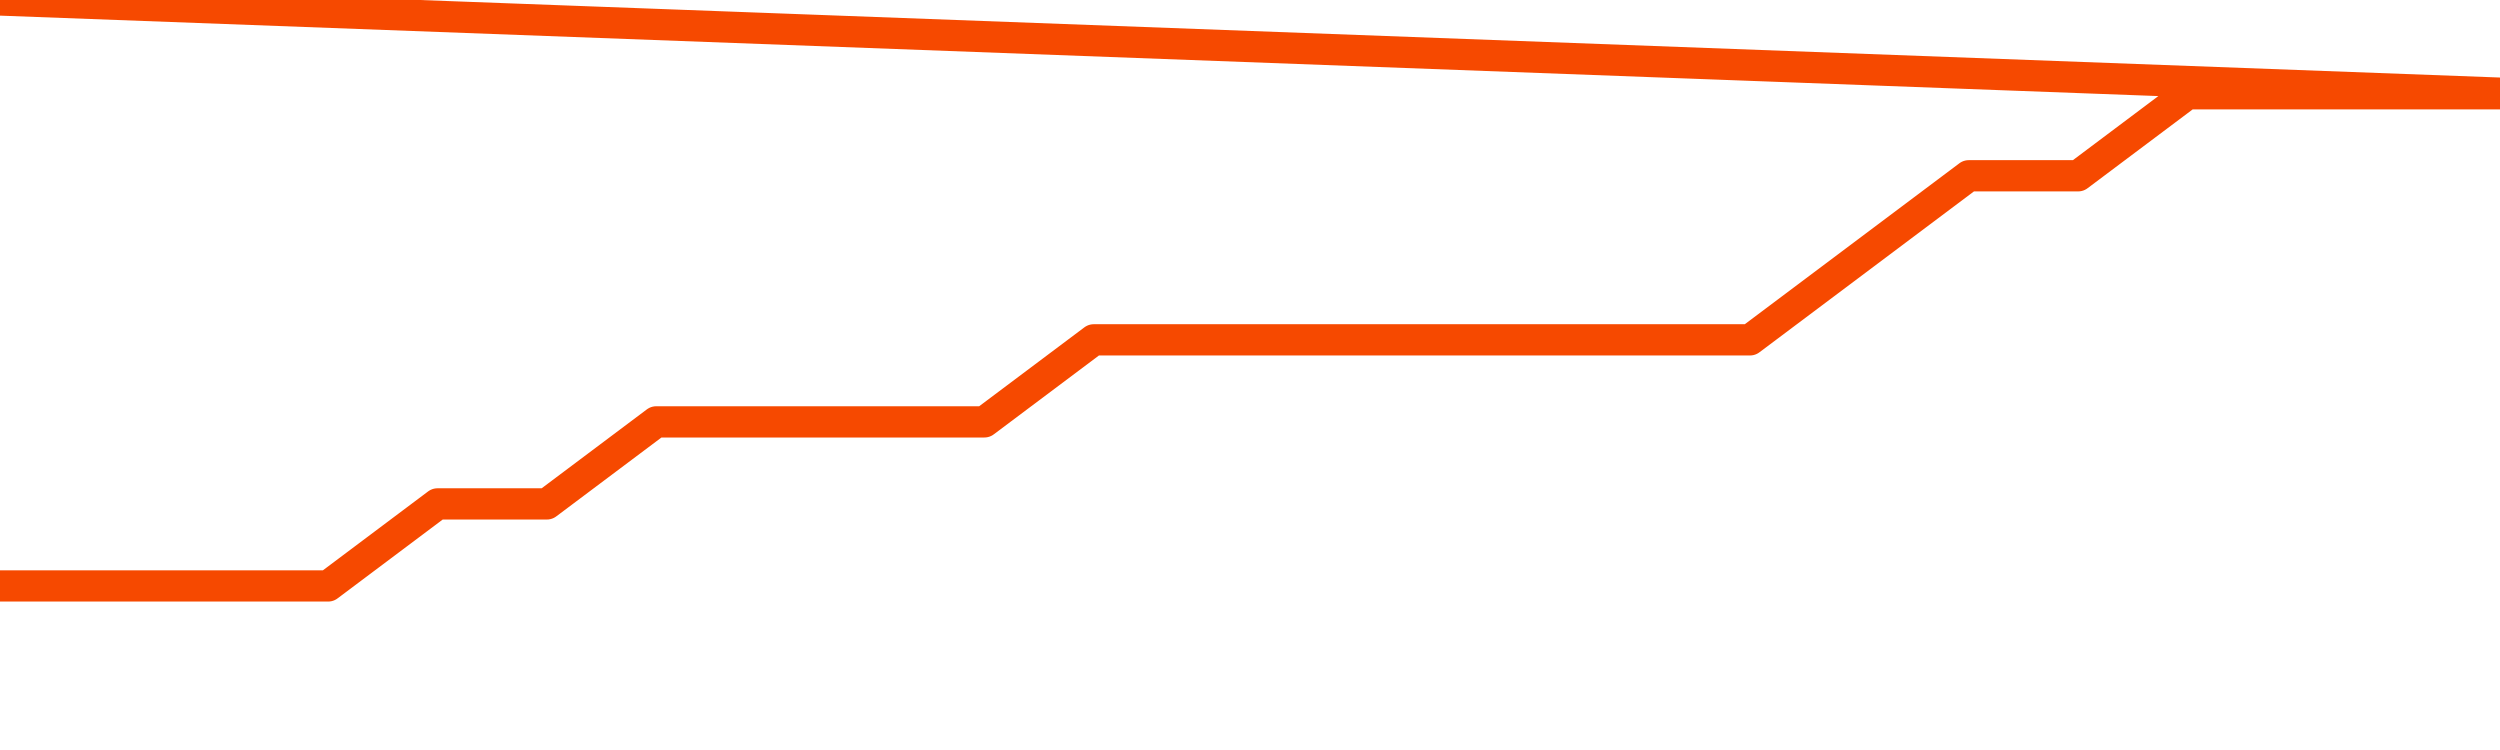       <svg
        version="1.1"
        xmlns="http://www.w3.org/2000/svg"
        width="80"
        height="24"
        viewBox="0 0 80 24">
        <path
          fill="url(#gradient)"
          fill-opacity="0.56"
          stroke="none"
          d="M 0,26 0.0,18.75 3.5,18.75 7.0,18.75 10.5,18.75 14.0,16.125 17.5,16.125 21.0,13.5 24.5,13.5 28.0,13.5 31.5,13.5 35.0,10.875 38.5,10.875 42.0,10.875 45.5,10.875 49.0,10.875 52.5,10.875 56.0,10.875 59.5,8.25 63.0,5.625 66.5,5.625 70.0,3.0 73.5,3.0 77.0,3.0 80.5,3.0 82,26 Z"
        />
        <path
          fill="none"
          stroke="#F64900"
          stroke-width="1"
          stroke-linejoin="round"
          stroke-linecap="round"
          d="M 0.0,18.75 3.5,18.75 7.0,18.75 10.5,18.75 14.0,16.125 17.5,16.125 21.0,13.5 24.5,13.5 28.0,13.5 31.5,13.5 35.0,10.875 38.5,10.875 42.0,10.875 45.5,10.875 49.0,10.875 52.5,10.875 56.0,10.875 59.5,8.25 63.0,5.625 66.5,5.625 70.0,3.0 73.5,3.0 77.0,3.0 80.5,3.0.join(' ') }"
        />
      </svg>
